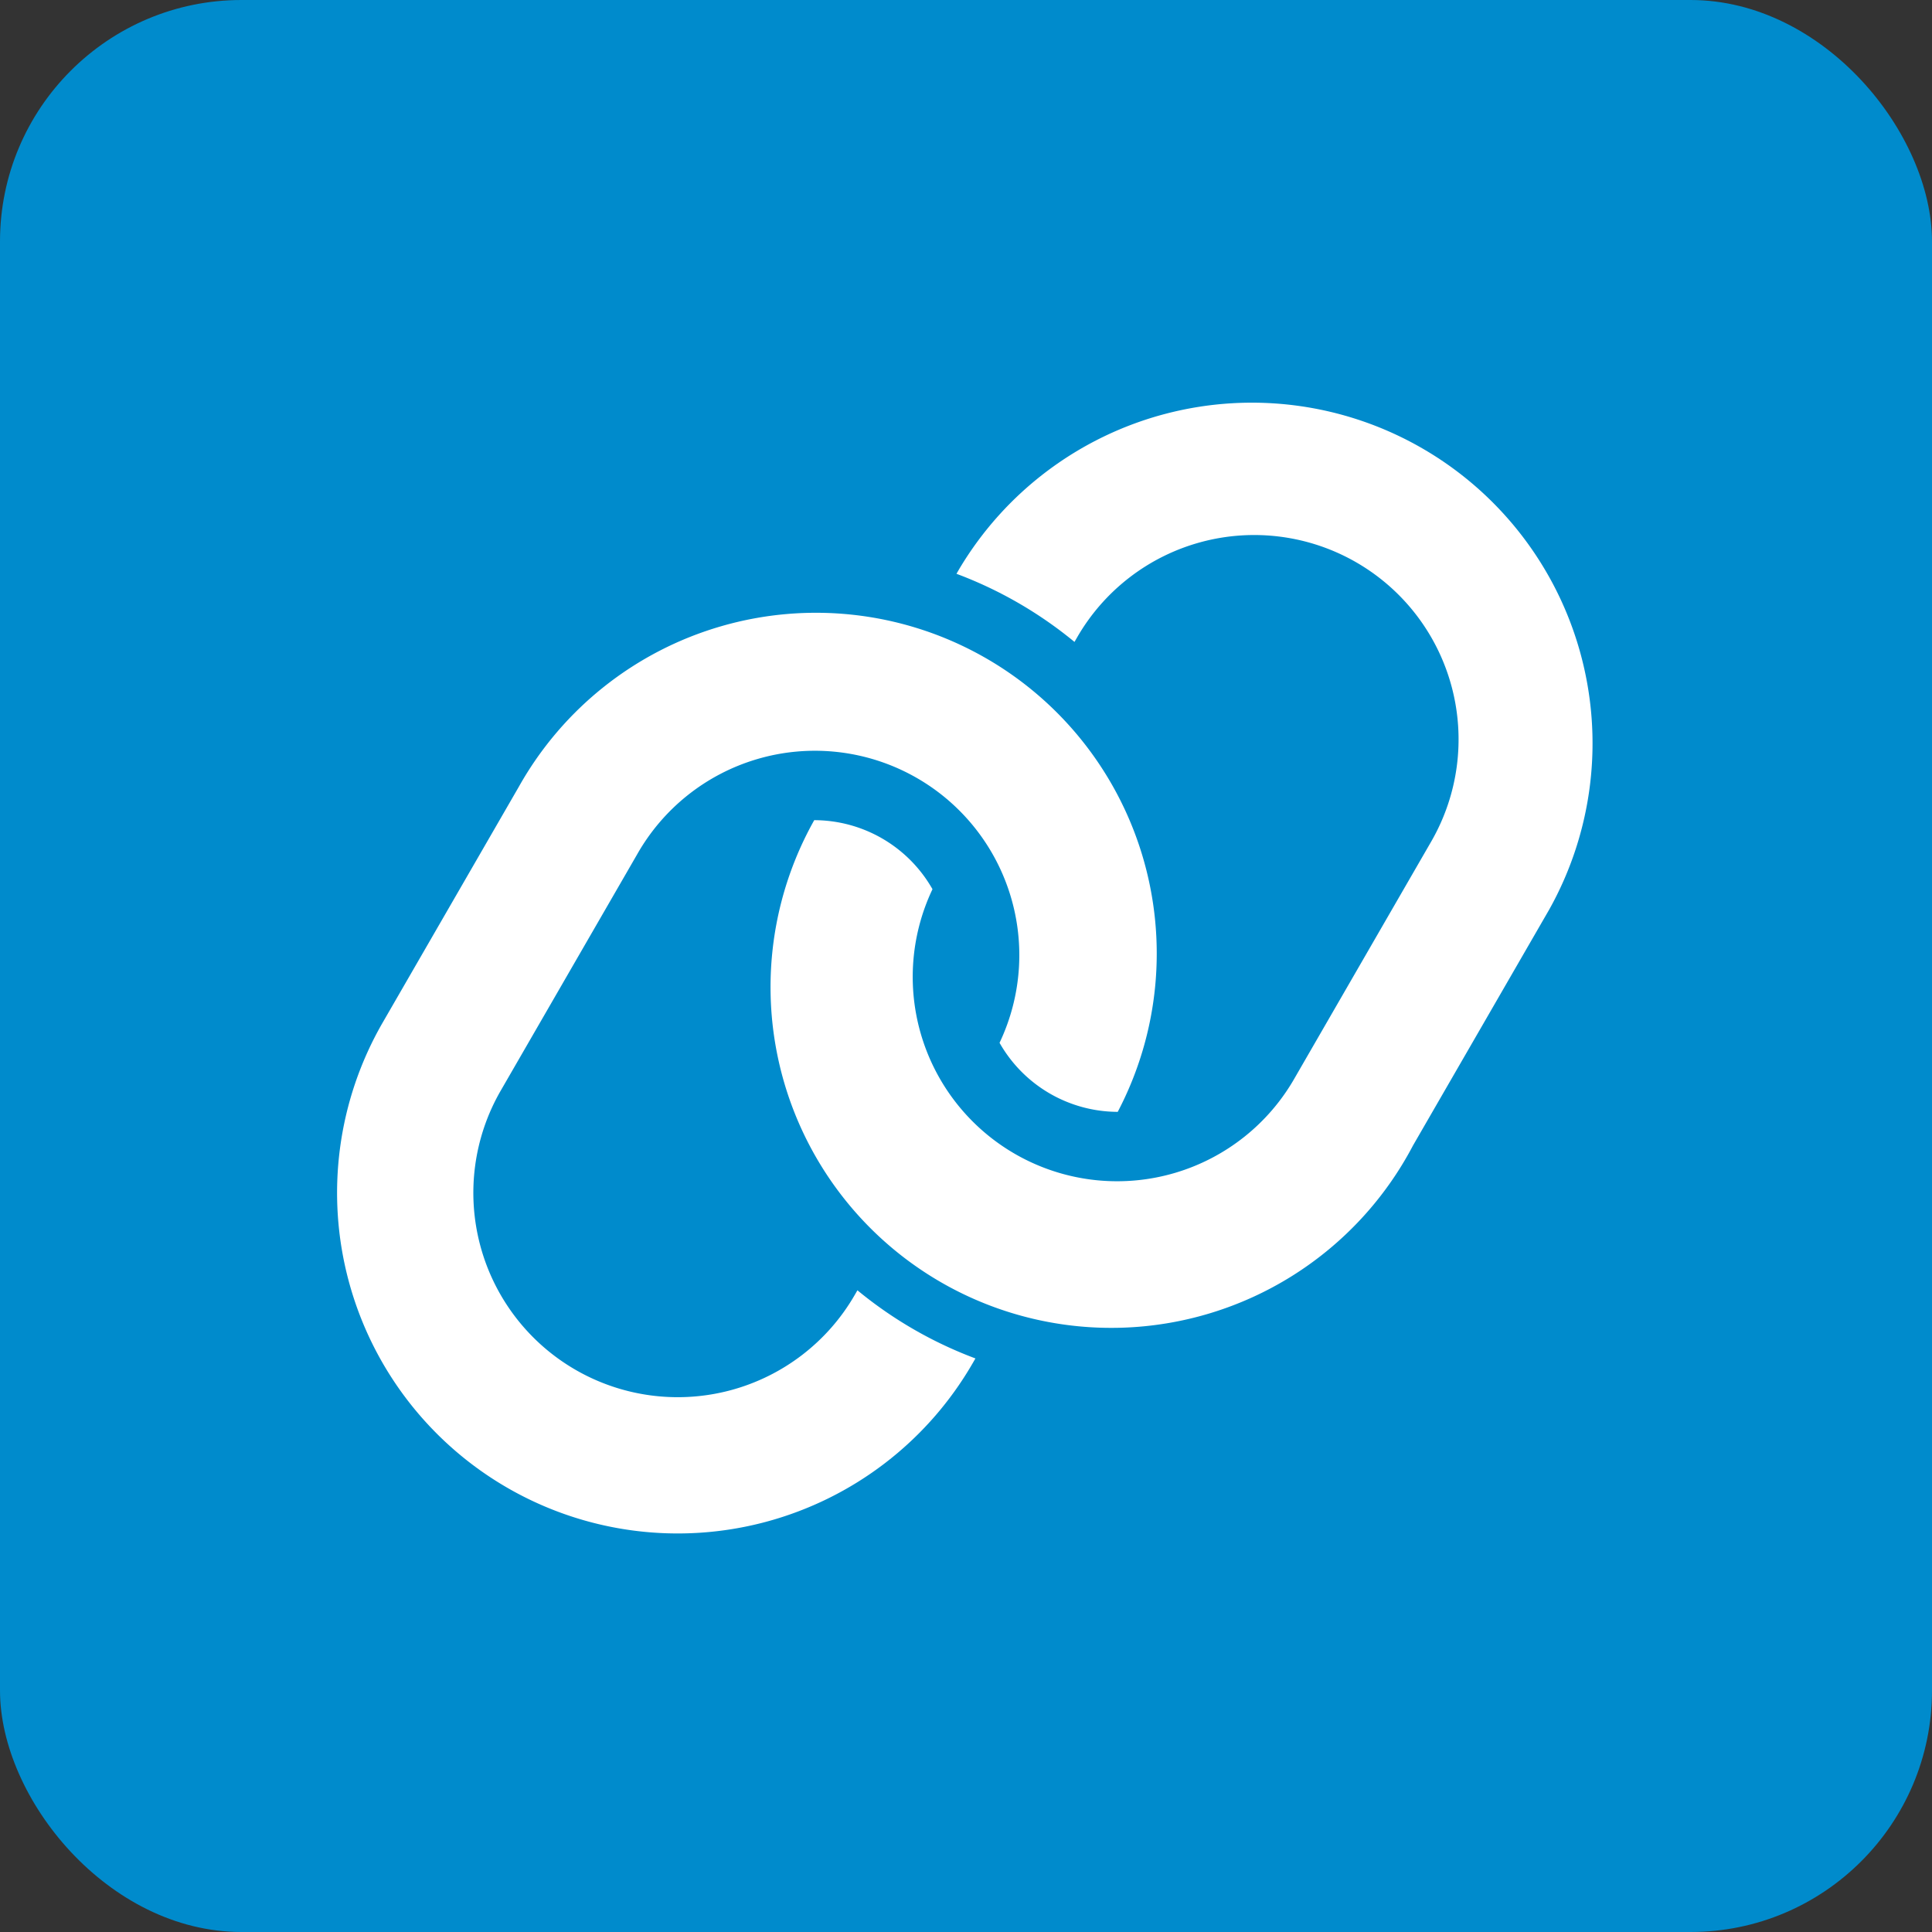 <svg xmlns="http://www.w3.org/2000/svg" width="32" height="32" viewBox="0 0 32 32"><rect x="0" y="0" width="32" height="32" fill="#333333" stroke="none"/><g transform="translate(-771 -883)"><rect width="32" height="32" rx="4" transform="translate(771 883)" fill="#008bcc"/><path d="M10.448,14.284a2.257,2.257,0,0,1,.011-2.268,3.385,3.385,0,0,0-.3-6.759H5.642a3.385,3.385,0,0,0,0,6.77h.09a6.838,6.838,0,0,0,0,2.257h-.09A5.642,5.642,0,1,1,5.642,3h4.513a5.644,5.644,0,0,1,.293,11.283Zm1.67-6.77a2.257,2.257,0,0,1-.011,2.268,3.385,3.385,0,0,0,.3,6.759h4.513a3.385,3.385,0,1,0,0-6.77h-.09a6.838,6.838,0,0,0,0-2.257h.09a5.642,5.642,0,0,1,0,11.283H12.412a5.644,5.644,0,1,1-.293-11.283Z" transform="translate(771.92 903.322) rotate(-60)" fill="#fff"/></g></svg>